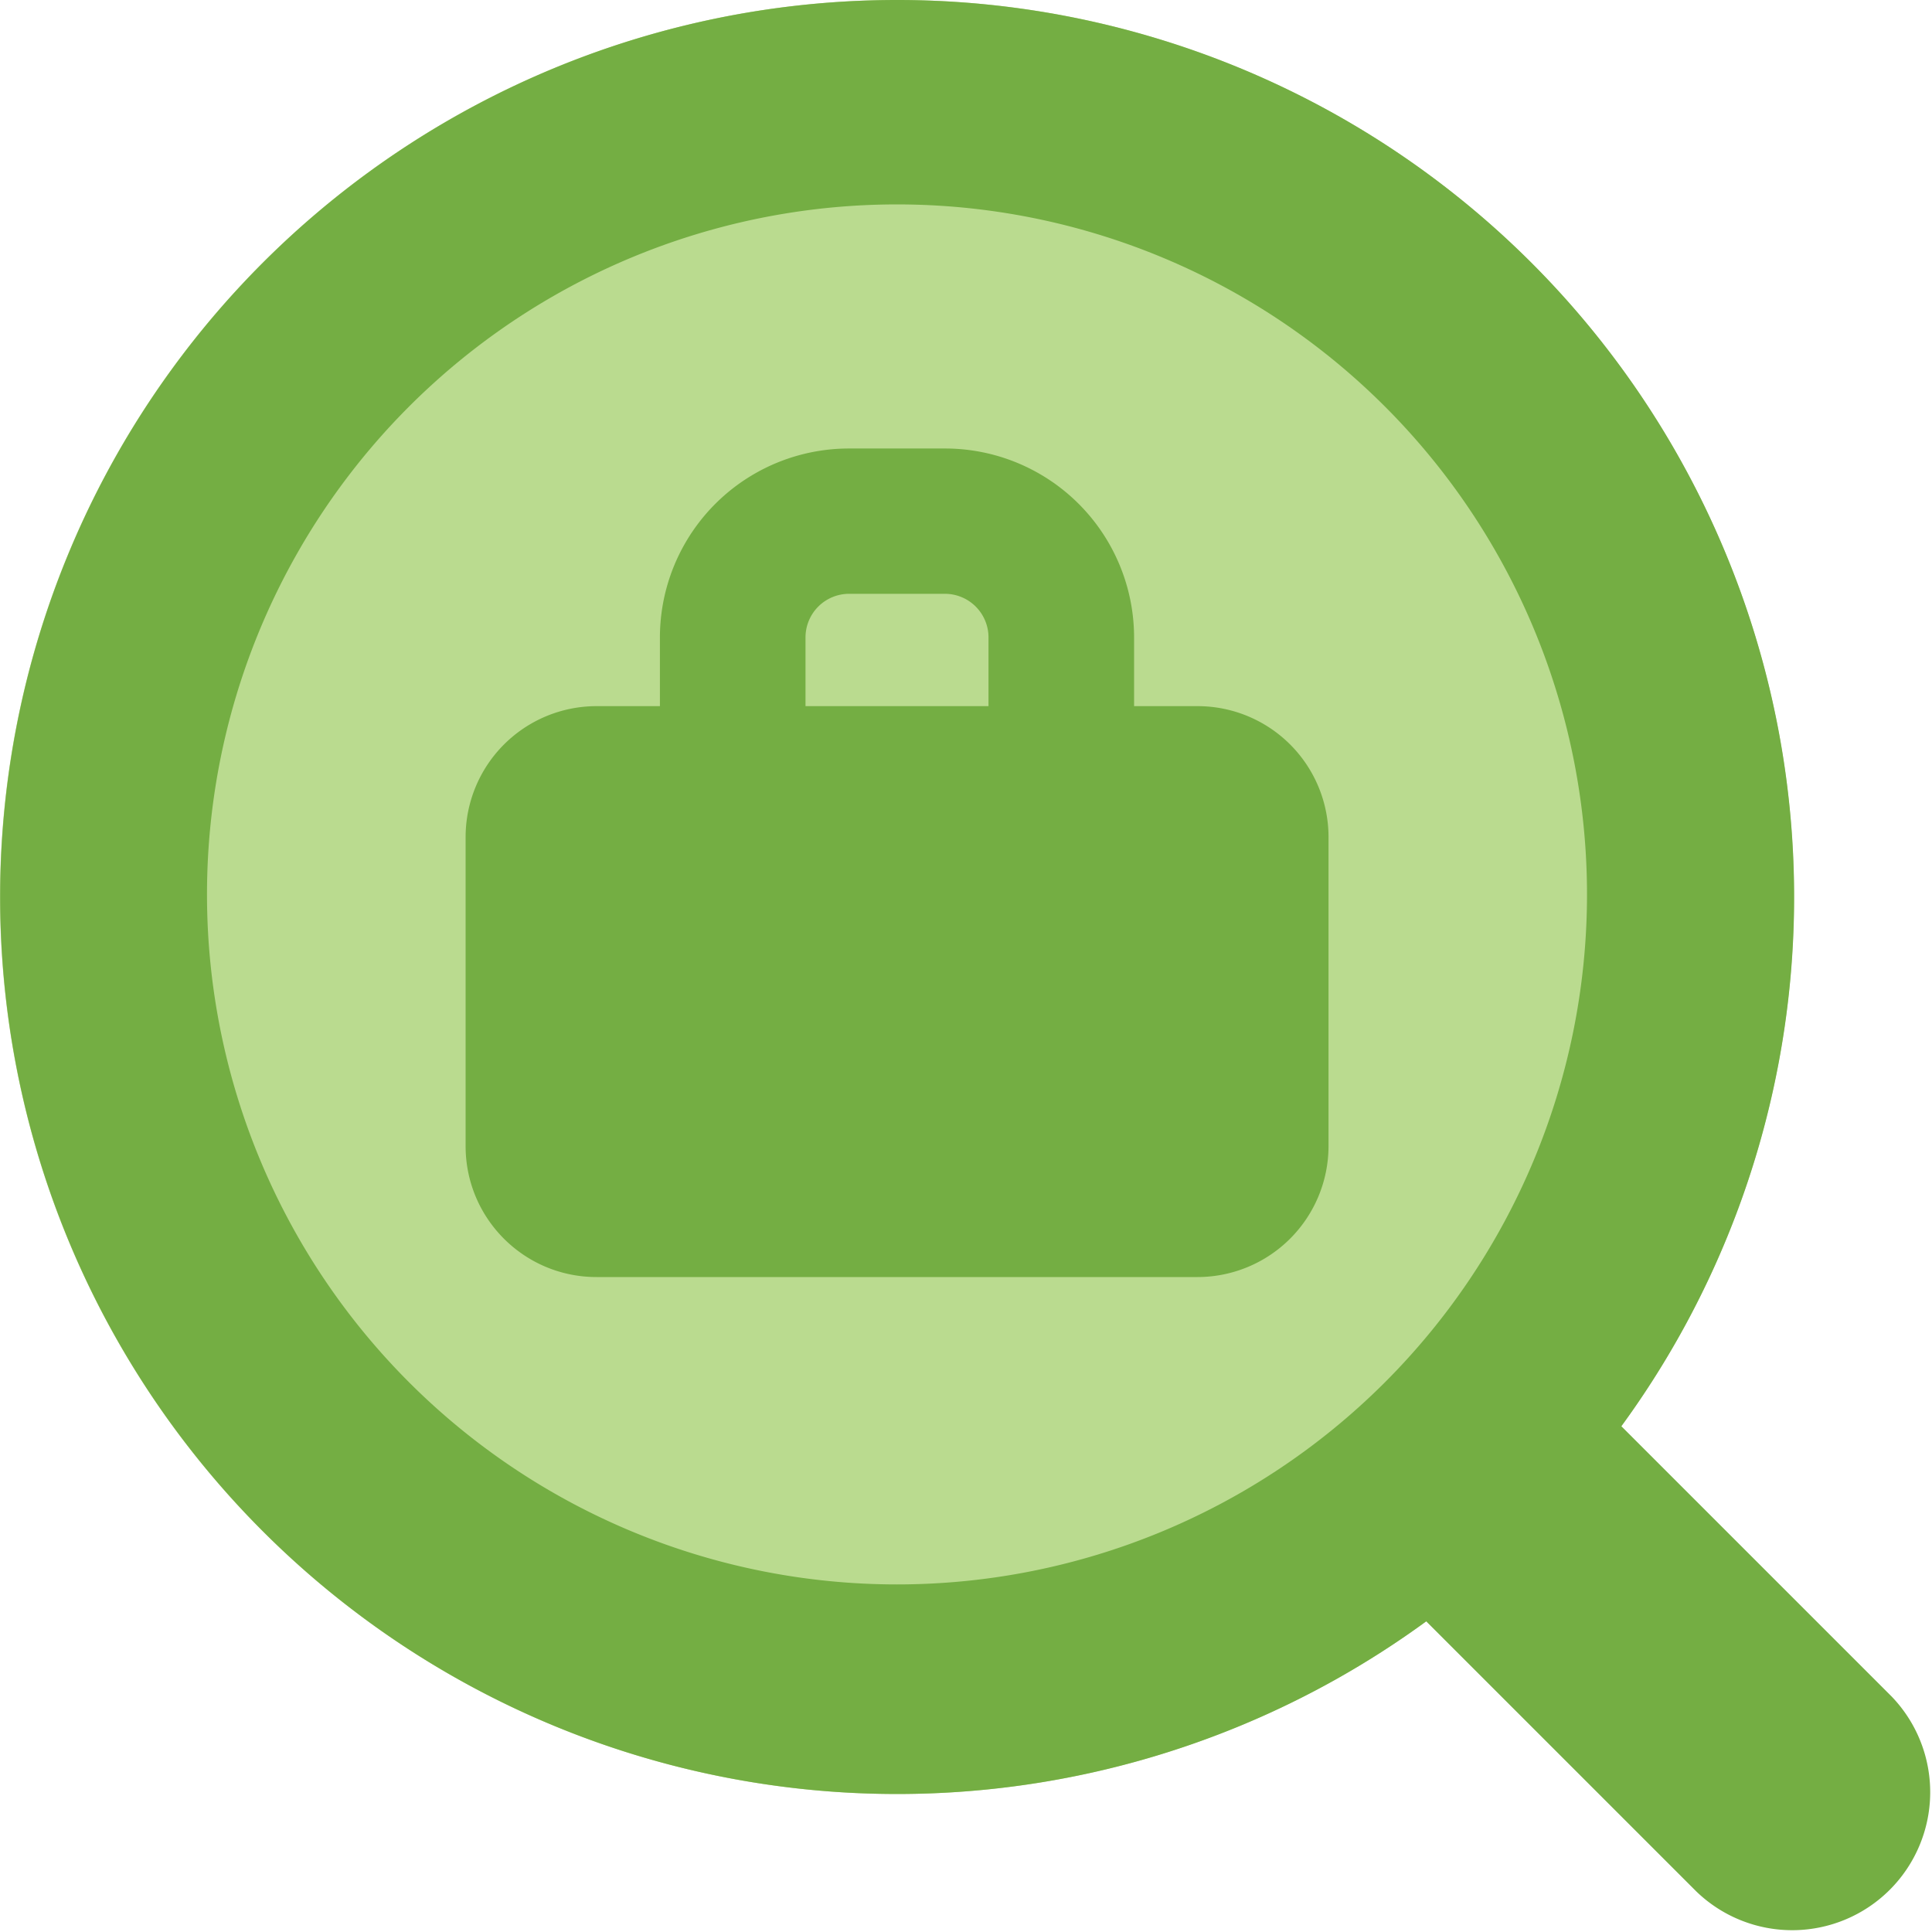 <svg xmlns="http://www.w3.org/2000/svg" fill="none" viewBox="0 0 200 200" id="Search-Dollar--Streamline-Core.svg" height="200" width="200"><desc>Search Dollar Streamline Icon: https://streamlinehq.com</desc><g id="search-dollar--search-pay-product-currency-query-magnifying-cash-business-money-glass"><path id="Union" fill="#badb8f" d="M92.857 0a92.857 92.857 0 1 0 0 185.714 92.857 92.857 0 0 0 0 -185.714Z" stroke-width="1"></path><path id="Union_2" fill="#74ae43" fill-rule="evenodd" d="M21.429 92.857a71.429 71.429 0 1 1 142.857 0 71.429 71.429 0 0 1 -142.857 0Zm71.429 -92.857a92.857 92.857 0 1 0 54.786 167.843l27.971 27.971a14.286 14.286 0 0 0 20.2 -20.2l-27.971 -27.971A92.857 92.857 0 0 0 92.857 0Z" clip-rule="evenodd" stroke-width="1"></path><path id="Union_3" fill="#74ae43" fill-rule="evenodd" d="M87.9 61.471a4.514 4.514 0 0 0 -4.514 4.514v7.114h18.943v-7.114a4.514 4.514 0 0 0 -4.529 -4.514h-9.9Zm29.5 11.629v-7.114A19.571 19.571 0 0 0 97.8 46.429h-9.9a19.571 19.571 0 0 0 -19.586 19.571v7.1h-6.571a13.557 13.557 0 0 0 -13.543 13.543v32c0 7.5 6.071 13.557 13.557 13.557h62.2a13.571 13.571 0 0 0 13.571 -13.543V86.643a13.557 13.557 0 0 0 -13.571 -13.543h-6.571Z" clip-rule="evenodd" stroke-width="1"></path></g></svg>